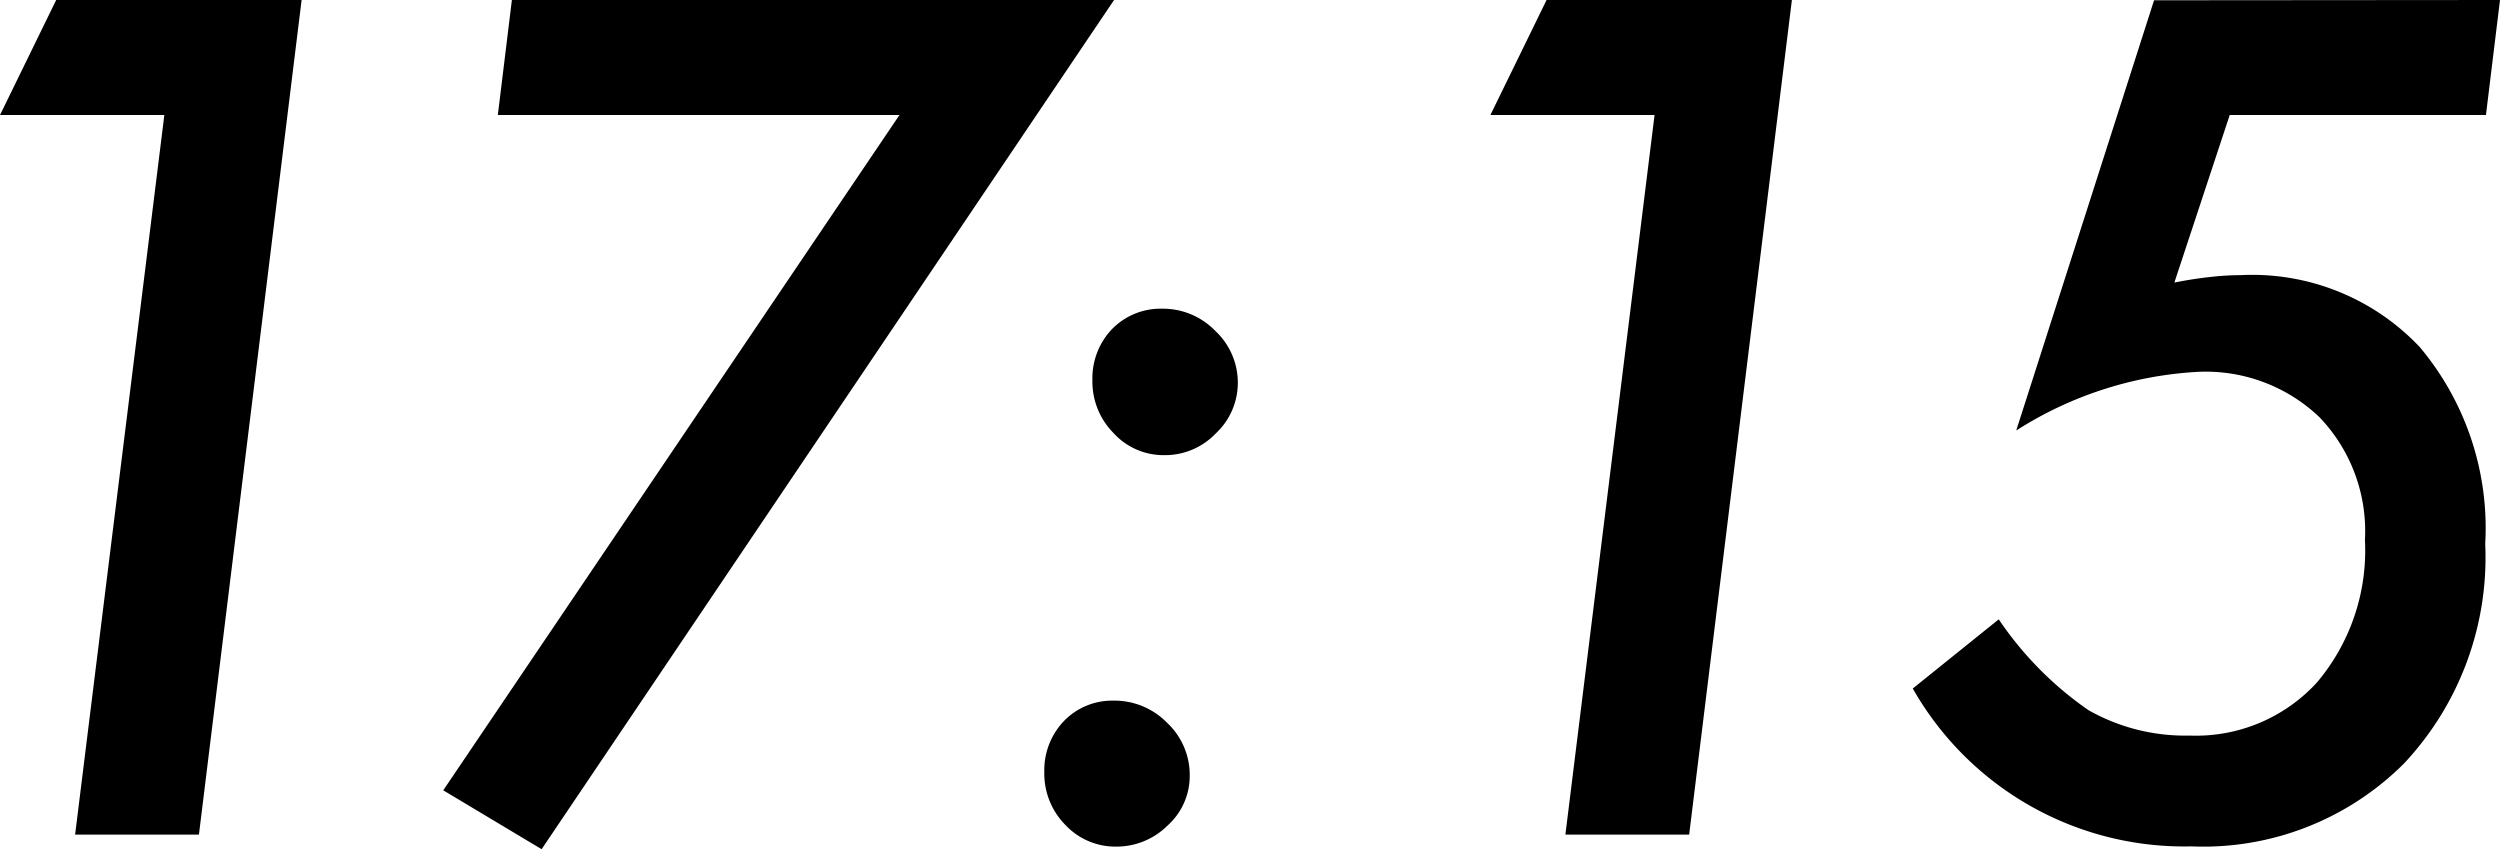 <svg xmlns="http://www.w3.org/2000/svg" width="45.166" height="15.342" viewBox="0 0 45.166 15.342">
  <path id="パス_163650" data-name="パス 163650" d="M8.623-15.078,6.768,0H4.531L6.143-13H3.174l1.016-2.08Zm14.678,0L12.959.264,11.182-.8,19.424-13H12.168l.254-2.08ZM24.668-1.064a1.2,1.2,0,0,1-.4.9,1.305,1.305,0,0,1-.928.381,1.236,1.236,0,0,1-.918-.391,1.319,1.319,0,0,1-.381-.957,1.284,1.284,0,0,1,.352-.918,1.212,1.212,0,0,1,.889-.371,1.329,1.329,0,0,1,.977.4A1.291,1.291,0,0,1,24.668-1.064Zm.869-7.09a1.252,1.252,0,0,1-.4.908,1.267,1.267,0,0,1-.928.391,1.221,1.221,0,0,1-.918-.4,1.319,1.319,0,0,1-.381-.957,1.284,1.284,0,0,1,.352-.918,1.224,1.224,0,0,1,.9-.371,1.317,1.317,0,0,1,.967.4A1.28,1.28,0,0,1,25.537-8.154Zm10.01-6.924L33.691,0H31.455l1.611-13H30.1l1.016-2.08Zm12.793,0L48.086-13H43.457l-1,3.027q.342-.068.64-.1a4.862,4.862,0,0,1,.552-.034,4.163,4.163,0,0,1,3.242,1.3,5.084,5.084,0,0,1,1.182,3.555,5.44,5.44,0,0,1-1.465,3.965,5.129,5.129,0,0,1-3.848,1.5,5.639,5.639,0,0,1-5.029-2.852l1.553-1.25a6.222,6.222,0,0,0,1.621,1.641,3.539,3.539,0,0,0,1.826.459,2.963,2.963,0,0,0,2.3-.957A3.693,3.693,0,0,0,45.9-5.322a2.975,2.975,0,0,0-.82-2.217,2.975,2.975,0,0,0-2.217-.82A6.778,6.778,0,0,0,39.6-7.3l2.49-7.773Z" transform="translate(-3.174 15.078)"/>
</svg>

